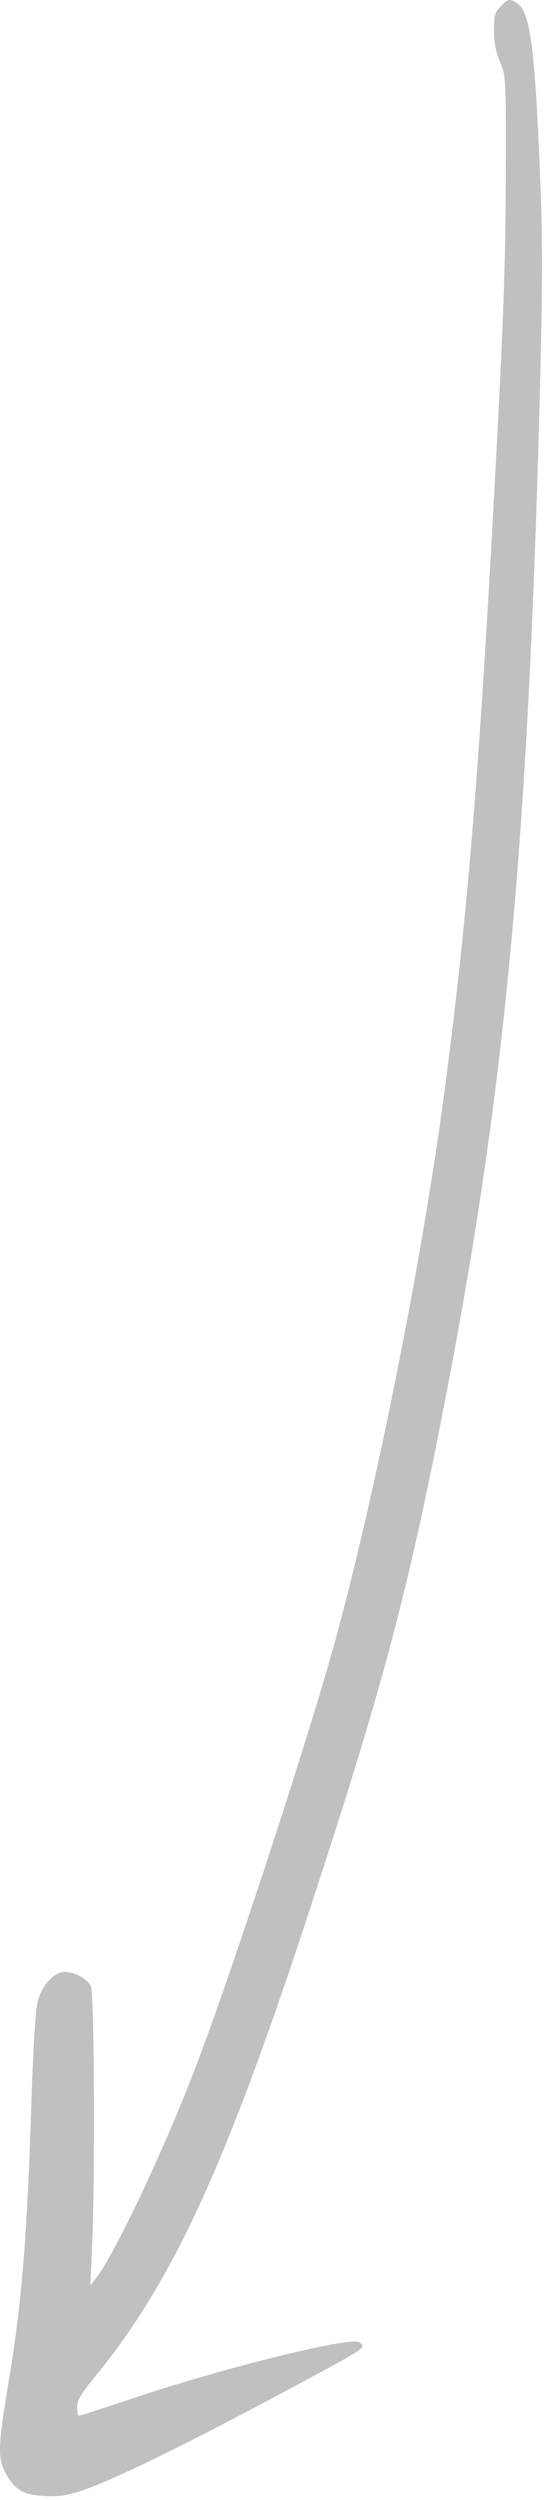 <svg width="48" height="218" viewBox="0 0 48 218" fill="none" xmlns="http://www.w3.org/2000/svg">
  <path fill-rule="evenodd" clip-rule="evenodd"
    d="M43.695 0.554C43.203 1.047 43.109 1.328 43.109 2.642C43.109 3.698 43.273 4.542 43.648 5.411C44.141 6.631 44.165 6.842 44.141 14.866C44.118 23.429 43.953 28.051 42.991 45.601C41.701 68.875 40.668 81.052 38.767 95.34C36.819 110.075 32.666 130.745 29.122 143.555C26.634 152.447 19.97 172.765 16.942 180.601C14.15 187.828 9.925 196.72 8.353 198.691L7.884 199.277L8.025 196.227C8.306 190.197 8.236 173.727 7.931 173.187C7.602 172.53 6.499 171.944 5.654 171.944C4.669 171.944 3.542 173.234 3.237 174.759C3.096 175.463 2.862 179.264 2.744 183.206C2.369 195.101 1.899 200.849 0.75 207.723C-0.166 213.19 -0.213 214.316 0.445 215.56C1.242 217.085 1.993 217.554 3.871 217.648C5.115 217.718 5.842 217.624 7.274 217.132C9.691 216.311 15.581 213.472 22.668 209.694C32.384 204.509 31.938 204.791 31.398 204.251C30.812 203.665 19.265 206.527 11.169 209.272C8.893 210.023 6.969 210.656 6.875 210.656C6.804 210.656 6.734 210.304 6.734 209.882C6.734 209.295 7.086 208.709 8.283 207.254C14.947 199.136 19.571 189.165 26.634 167.721C33.416 147.121 35.599 138.98 39.002 121.266C44.141 94.613 46.136 73.028 47.145 33.096C47.356 24.415 47.356 20.379 47.122 15.007C46.676 4.167 46.277 1.117 45.174 0.319C44.47 -0.15 44.352 -0.127 43.695 0.554Z"
    fill="rgba(191, 192, 191, 1)" />
</svg>